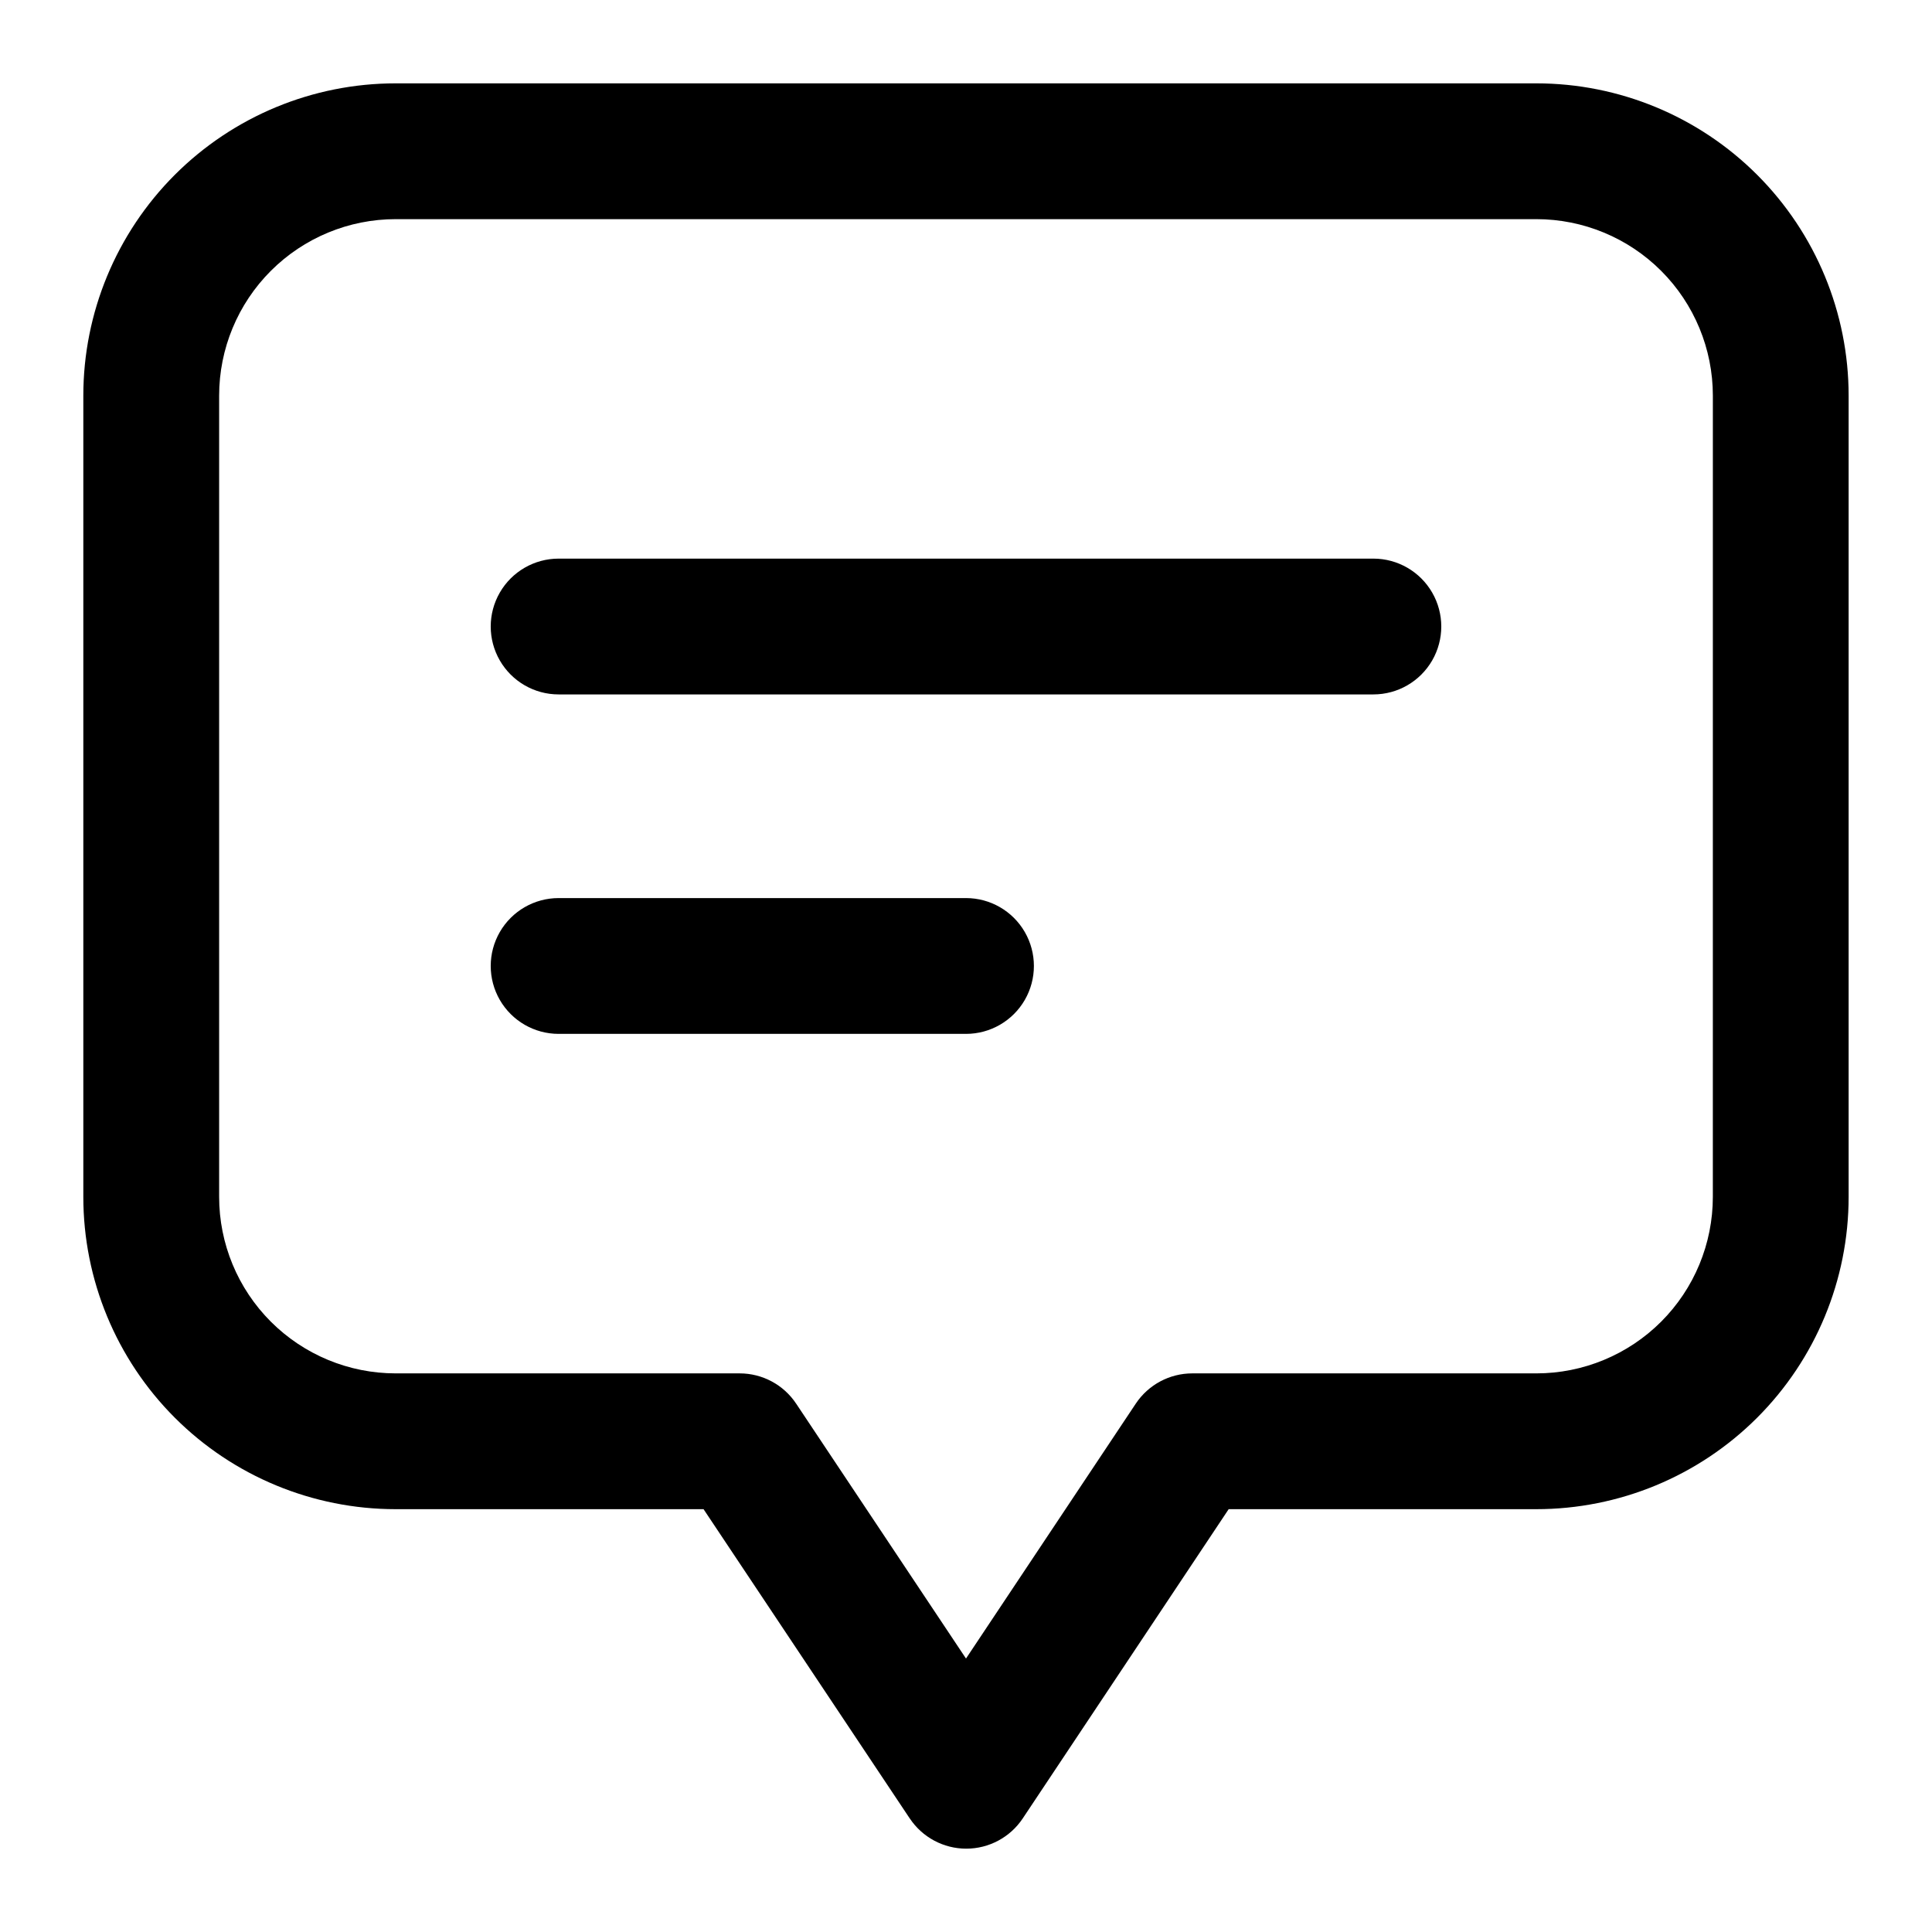 <?xml version="1.0" encoding="UTF-8"?>
<!-- Uploaded to: SVG Repo, www.svgrepo.com, Generator: SVG Repo Mixer Tools -->
<svg fill="#000000" width="800px" height="800px" version="1.1" viewBox="144 144 512 512" xmlns="http://www.w3.org/2000/svg">
 <g>
  <path d="m551.14 166.09h-302.29c-21.953 0-43.004 8.723-58.527 24.242-15.52 15.523-24.242 36.574-24.242 58.527v212.32c0 21.953 8.723 43.004 24.242 58.527 15.523 15.52 36.574 24.242 58.527 24.242h81.598l54.645 81.961 0.004-0.004c3.336 5.004 8.953 8.012 14.969 8.012 6.016 0 11.633-3.008 14.969-8.012l54.574-81.957h81.527c21.953 0 43.004-8.723 58.527-24.242 15.523-15.523 24.242-36.574 24.242-58.527v-212.32c0-21.953-8.719-43.004-24.242-58.527-15.523-15.52-36.574-24.242-58.527-24.242zm46.781 295.09c0 12.406-4.926 24.305-13.699 33.078-8.773 8.773-20.676 13.703-33.082 13.703h-91.172c-6.012 0-11.633 3.004-14.969 8.008l-45 67.562-44.984-67.512v0.004c-3.328-5.031-8.957-8.059-14.988-8.062h-91.172c-12.406 0-24.305-4.93-33.078-13.703-8.773-8.773-13.703-20.672-13.703-33.078v-212.32c0-12.406 4.93-24.305 13.703-33.078 8.773-8.773 20.672-13.703 33.078-13.703h302.29c12.406 0 24.309 4.93 33.082 13.703 8.773 8.773 13.699 20.672 13.699 33.078z"/>
  <path d="m507.96 292.04h-215.92c-6.43 0-12.367 3.43-15.582 8.996-3.215 5.566-3.215 12.426 0 17.992 3.215 5.57 9.152 9 15.582 9h215.92c6.43 0 12.367-3.43 15.582-9 3.215-5.566 3.215-12.426 0-17.992-3.215-5.566-9.152-8.996-15.582-8.996z"/>
  <path d="m400 382h-107.96c-6.43 0-12.367 3.43-15.582 8.996-3.215 5.57-3.215 12.43 0 17.996 3.215 5.566 9.152 8.996 15.582 8.996h107.96c6.426 0 12.367-3.43 15.582-8.996 3.215-5.566 3.215-12.426 0-17.996-3.215-5.566-9.156-8.996-15.582-8.996z"/>
 </g>
</svg>